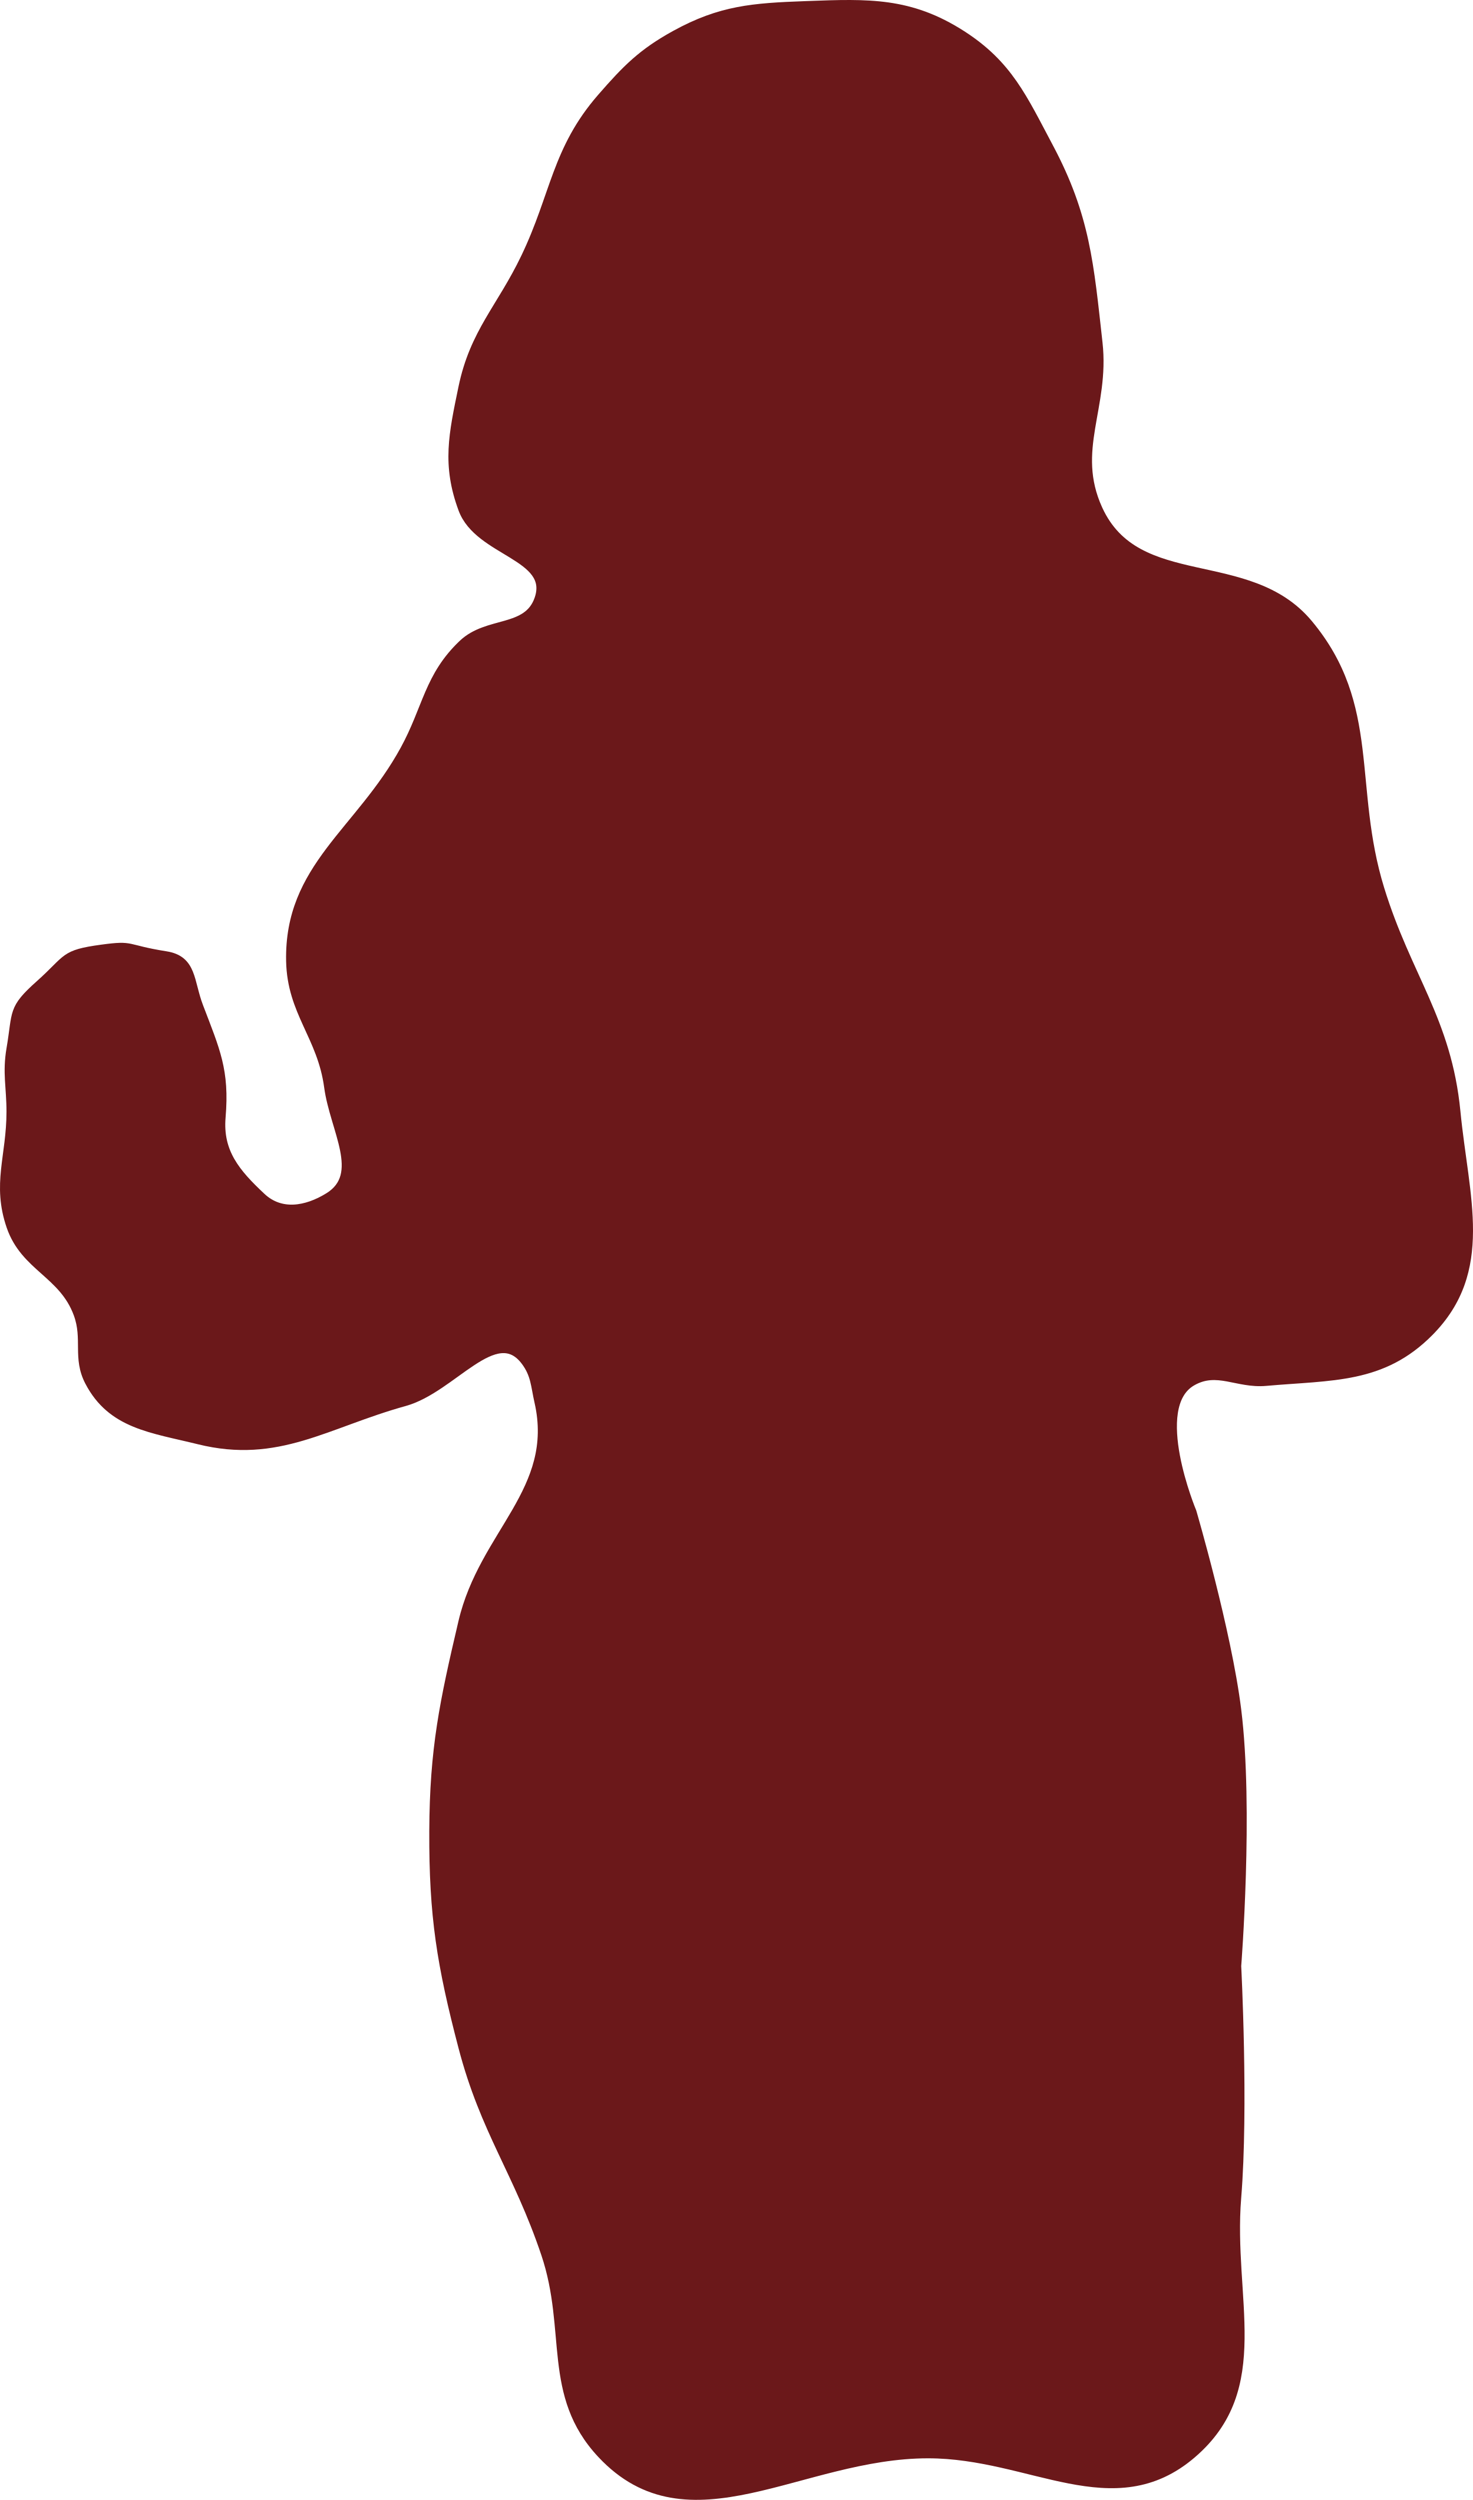 <?xml version="1.0" encoding="UTF-8"?> <svg xmlns="http://www.w3.org/2000/svg" width="333" height="565" viewBox="0 0 333 565" fill="none"> <path d="M182.611 1.233L181.996 1.256C170.265 1.691 162.962 2.199 152.664 7.862C145.167 11.985 141.604 15.626 135.976 22.09C125.738 33.846 125.521 44.09 118.782 58.167C113.268 69.684 107.208 75.125 104.622 87.639C102.453 98.13 100.89 105.039 104.622 115.078C108.249 124.837 125.22 125.563 121.816 135.403C119.258 142.796 110.286 140.191 104.622 145.566C96.909 152.883 96.582 160.107 91.473 169.448C81.3 188.045 65.248 195.995 65.682 217.212C65.919 228.823 72.732 234.159 74.279 245.667C75.574 255.303 82.532 265.489 74.279 270.566C69.226 273.674 63.441 274.625 59.107 270.566C53.305 265.132 49.329 260.441 50 252.5C50.895 241.902 48.73 237.434 44.947 227.5C42.769 221.779 43.532 216.952 37.5 216C28 214.5 30.437 213.489 23 214.5C14.208 215.695 15.634 216.582 9 222.5C2.656 228.159 3.902 228.628 2.467 237.029C1.532 242.505 2.467 245.701 2.467 251.257C2.467 261.377 -0.834 267.61 2.467 277.172C5.652 286.396 14.294 287.822 17.639 296.989C19.706 302.655 17.389 306.882 20.167 312.233C25.235 321.992 34.31 322.813 44.947 325.444C62.889 329.882 73.661 321.743 91.473 316.806C102.31 313.802 112.037 298.623 118.782 307.659C121.03 310.672 120.981 313.135 121.816 316.806C126.38 336.873 109.323 346.568 104.622 366.603C100.366 384.74 98.127 395.225 98.047 413.859C97.965 433.083 99.758 444.047 104.622 462.64C109.6 481.67 117.057 490.748 123.333 509.388C129.184 526.765 123.481 541.236 135.976 554.611C155.709 575.736 180.976 554.611 209.81 554.611C233.115 554.611 251.761 569.815 269.485 554.611C286.869 539.698 277.732 519.575 279.599 496.684C281.26 476.314 279.599 444.347 279.599 444.347C279.599 444.347 282.401 408.866 279.599 386.42C277.381 368.651 269.485 341.704 269.485 341.704C269.485 341.704 259.529 317.924 269.485 312.233C275.149 308.994 279.681 312.809 286.173 312.233C301.172 310.902 312.462 311.771 323.09 301.054C336.854 287.176 331.062 270.755 329.159 251.257C327.141 230.584 318.081 220.793 311.965 200.952C304.82 177.777 311.297 159.582 295.782 140.992C282.21 124.732 257.028 134.377 248.245 115.078C242.167 101.723 249.876 92.069 248.245 77.476C246.266 59.78 245.478 48.971 237.119 33.269C231.212 22.173 227.953 14.63 217.396 7.862C205.716 0.374 196.326 0.723 182.611 1.233Z" fill="#6B181A" stroke="#6B181A" stroke-width="2"></path> </svg> 
